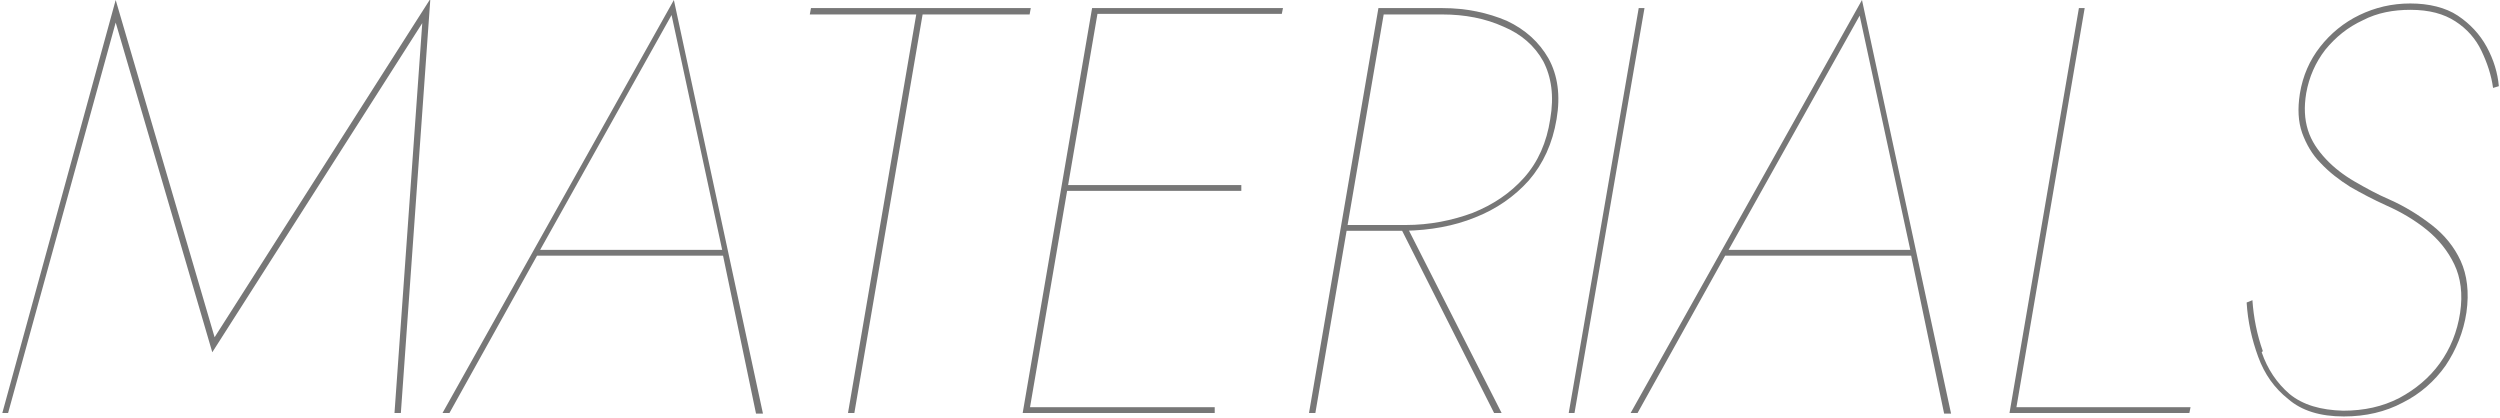 <?xml version="1.0" encoding="UTF-8"?>
<svg xmlns="http://www.w3.org/2000/svg" version="1.1" viewBox="0 0 432.2 72.3" width="432.2" height="72.3">
  <!-- Generator: Adobe Illustrator 29.1.0, SVG Export Plug-In . SVG Version: 2.1.0 Build 142)  -->
  <defs>
    <style>
      .st0 {
        fill: #777;
      }

      .st1 {
        isolation: isolate;
      }
    </style>
  </defs>
  <g class="st1">
    <g class="st1">
      <path class="st0" d="M1.4,71.4H.4L20,0l17.1,58.3L74.4-.2l-5.1,71.6h-1.1l4.8-67.4-36.3,56.9L20,3.9,1.4,71.4Z"/>
      <path class="st0" d="M93.1,43.7l-.2.4-15.2,27.3h-1.2L116.5,0l15.4,71.5h-1.2l-5.7-27.3v-.3L116.1,2.6l-23,41.1ZM92.4,43.2h33.3v1h-33.4v-1Z"/>
      <path class="st0" d="M140.2,1.4h38l-.2,1.1h-18.5l-11.8,68.9h-1.1L158.4,2.5h-18.4l.2-1.1Z"/>
      <path class="st0" d="M189.9,1.4l-12,70h-1.1L188.8,1.4h1.1ZM177.2,70.4h32.8v1h-33l.2-1ZM183.8,32h30.8v1h-31l.2-1ZM189,1.4h32.8l-.2,1h-32.8l.2-1Z"/>
      <path class="st0" d="M239.4,1.4l-12,70h-1.1L238.3,1.4h1.1ZM238.5,1.4h10.9c4.1,0,7.8.8,11.1,2.2,3.2,1.5,5.6,3.7,7.2,6.5,1.6,2.9,2.1,6.4,1.4,10.5-.7,4.2-2.3,7.7-4.8,10.6-2.5,2.8-5.7,5-9.3,6.4-3.7,1.5-7.7,2.2-12.1,2.3h-11l.2-1h10.9c4.2,0,8.1-.8,11.6-2.1,3.5-1.4,6.5-3.4,8.9-6.1,2.4-2.7,3.9-6.1,4.5-10.1.7-4,.2-7.3-1.2-10-1.5-2.7-3.8-4.7-6.9-6-3.1-1.4-6.6-2.1-10.6-2.1h-11l.2-1.1ZM243.5,39.7l16.1,31.7h-1.3l-16-31.7h1.2Z"/>
      <path class="st0" d="M284.3,1.4l-12.1,70h-1L283.3,1.4h1Z"/>
      <path class="st0" d="M298.5,43.7l-.2.4-15.2,27.3h-1.2L321.9,0l15.4,71.5h-1.2l-5.7-27.3v-.3l-8.9-41.2-23,41.1ZM297.8,43.2h33.3v1h-33.4v-1Z"/>
      <path class="st0" d="M360.4,1.4l-11.8,69h30.1l-.2,1h-31.1L359.4,1.4h1Z"/>
      <path class="st0" d="M391,60.9c1,2.9,2.6,5.3,4.8,7.2,2.3,1.9,5.4,2.8,9.3,2.9,3.6,0,6.8-.7,9.7-2.2,2.8-1.5,5.2-3.5,7-6,1.8-2.5,3-5.4,3.5-8.7.5-3.3.1-6.1-1-8.4-1.1-2.3-2.7-4.3-4.8-6-2.1-1.7-4.5-3.1-7-4.2-2.2-1-4.3-2.1-6.2-3.2-1.9-1.2-3.6-2.5-5.1-4.1-1.5-1.5-2.5-3.3-3.2-5.2-.7-2-.8-4.2-.4-6.8.5-3.1,1.7-5.8,3.5-8.1,1.8-2.3,4.1-4.2,6.8-5.5,2.7-1.3,5.6-2,8.8-2s6.1.7,8.2,2.1c2.1,1.4,3.8,3.2,5,5.4,1.2,2.2,1.9,4.5,2.1,6.8l-1,.3c-.3-2.2-1-4.3-2-6.4-1-2.1-2.5-3.8-4.5-5.1-2-1.3-4.5-2-7.8-2-2.9,0-5.7.5-8.2,1.8-2.6,1.2-4.7,2.9-6.5,5.1-1.7,2.2-2.8,4.7-3.3,7.5-.4,2.4-.3,4.5.3,6.4.6,1.9,1.7,3.5,3.1,5,1.4,1.5,3.1,2.8,5,3.9,1.9,1.1,3.9,2.2,6,3.1,2.7,1.2,5.1,2.7,7.3,4.4,2.2,1.7,3.9,3.8,5,6.2,1.1,2.4,1.5,5.4,1,8.9-.5,3.4-1.8,6.5-3.6,9.2-1.9,2.7-4.4,4.9-7.4,6.4-3,1.6-6.4,2.4-10.2,2.4-4.1,0-7.3-1-9.6-3-2.4-1.9-4.1-4.3-5.2-7.3-1.1-3-1.8-6.1-2-9.4l1-.4c.2,3,.8,6,1.8,8.8Z"/>
    </g>
  </g>
</svg>